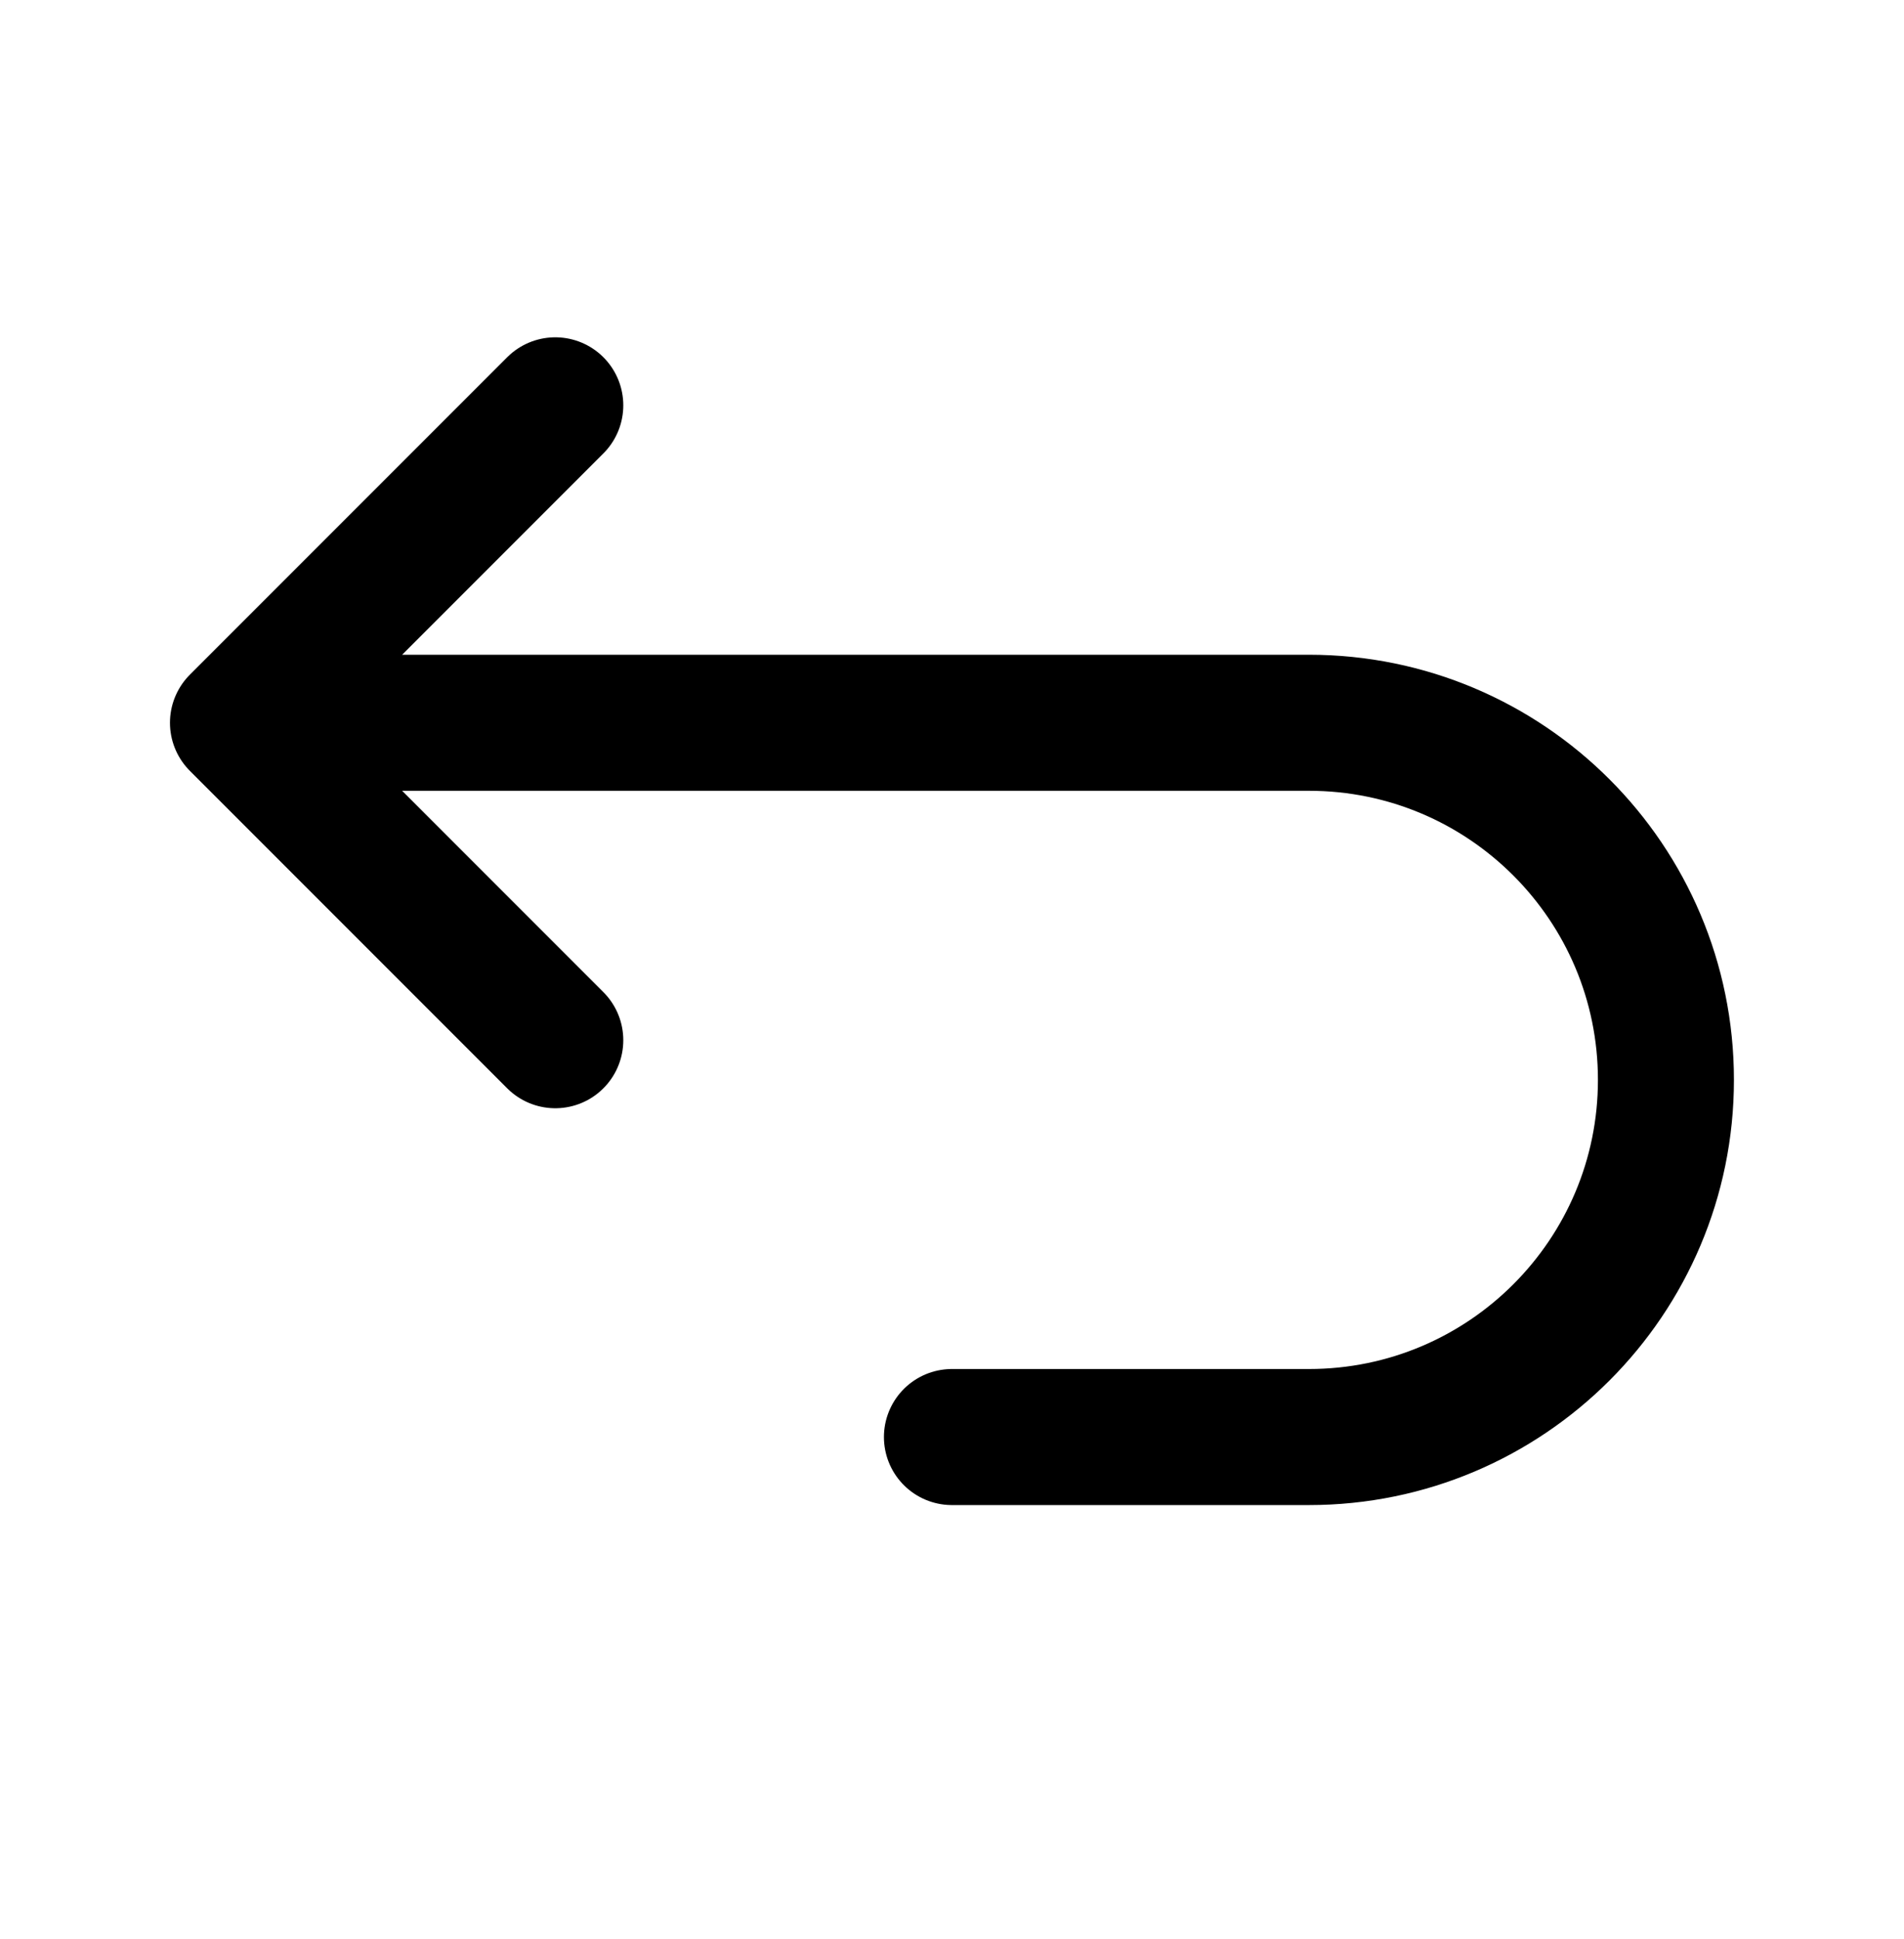 <svg xmlns="http://www.w3.org/2000/svg" fill="none" viewBox="0 0 56 57" height="57" width="56">
<path stroke-linejoin="round" stroke-linecap="round" stroke-width="4" stroke="black" d="M6.999 21.25H38.498C44.297 21.25 48.998 25.951 48.998 31.75C48.998 37.549 44.297 42.25 38.498 42.25H27.998M6.999 21.25L16.332 11.917M6.999 21.25L16.332 30.583"></path>
</svg>
